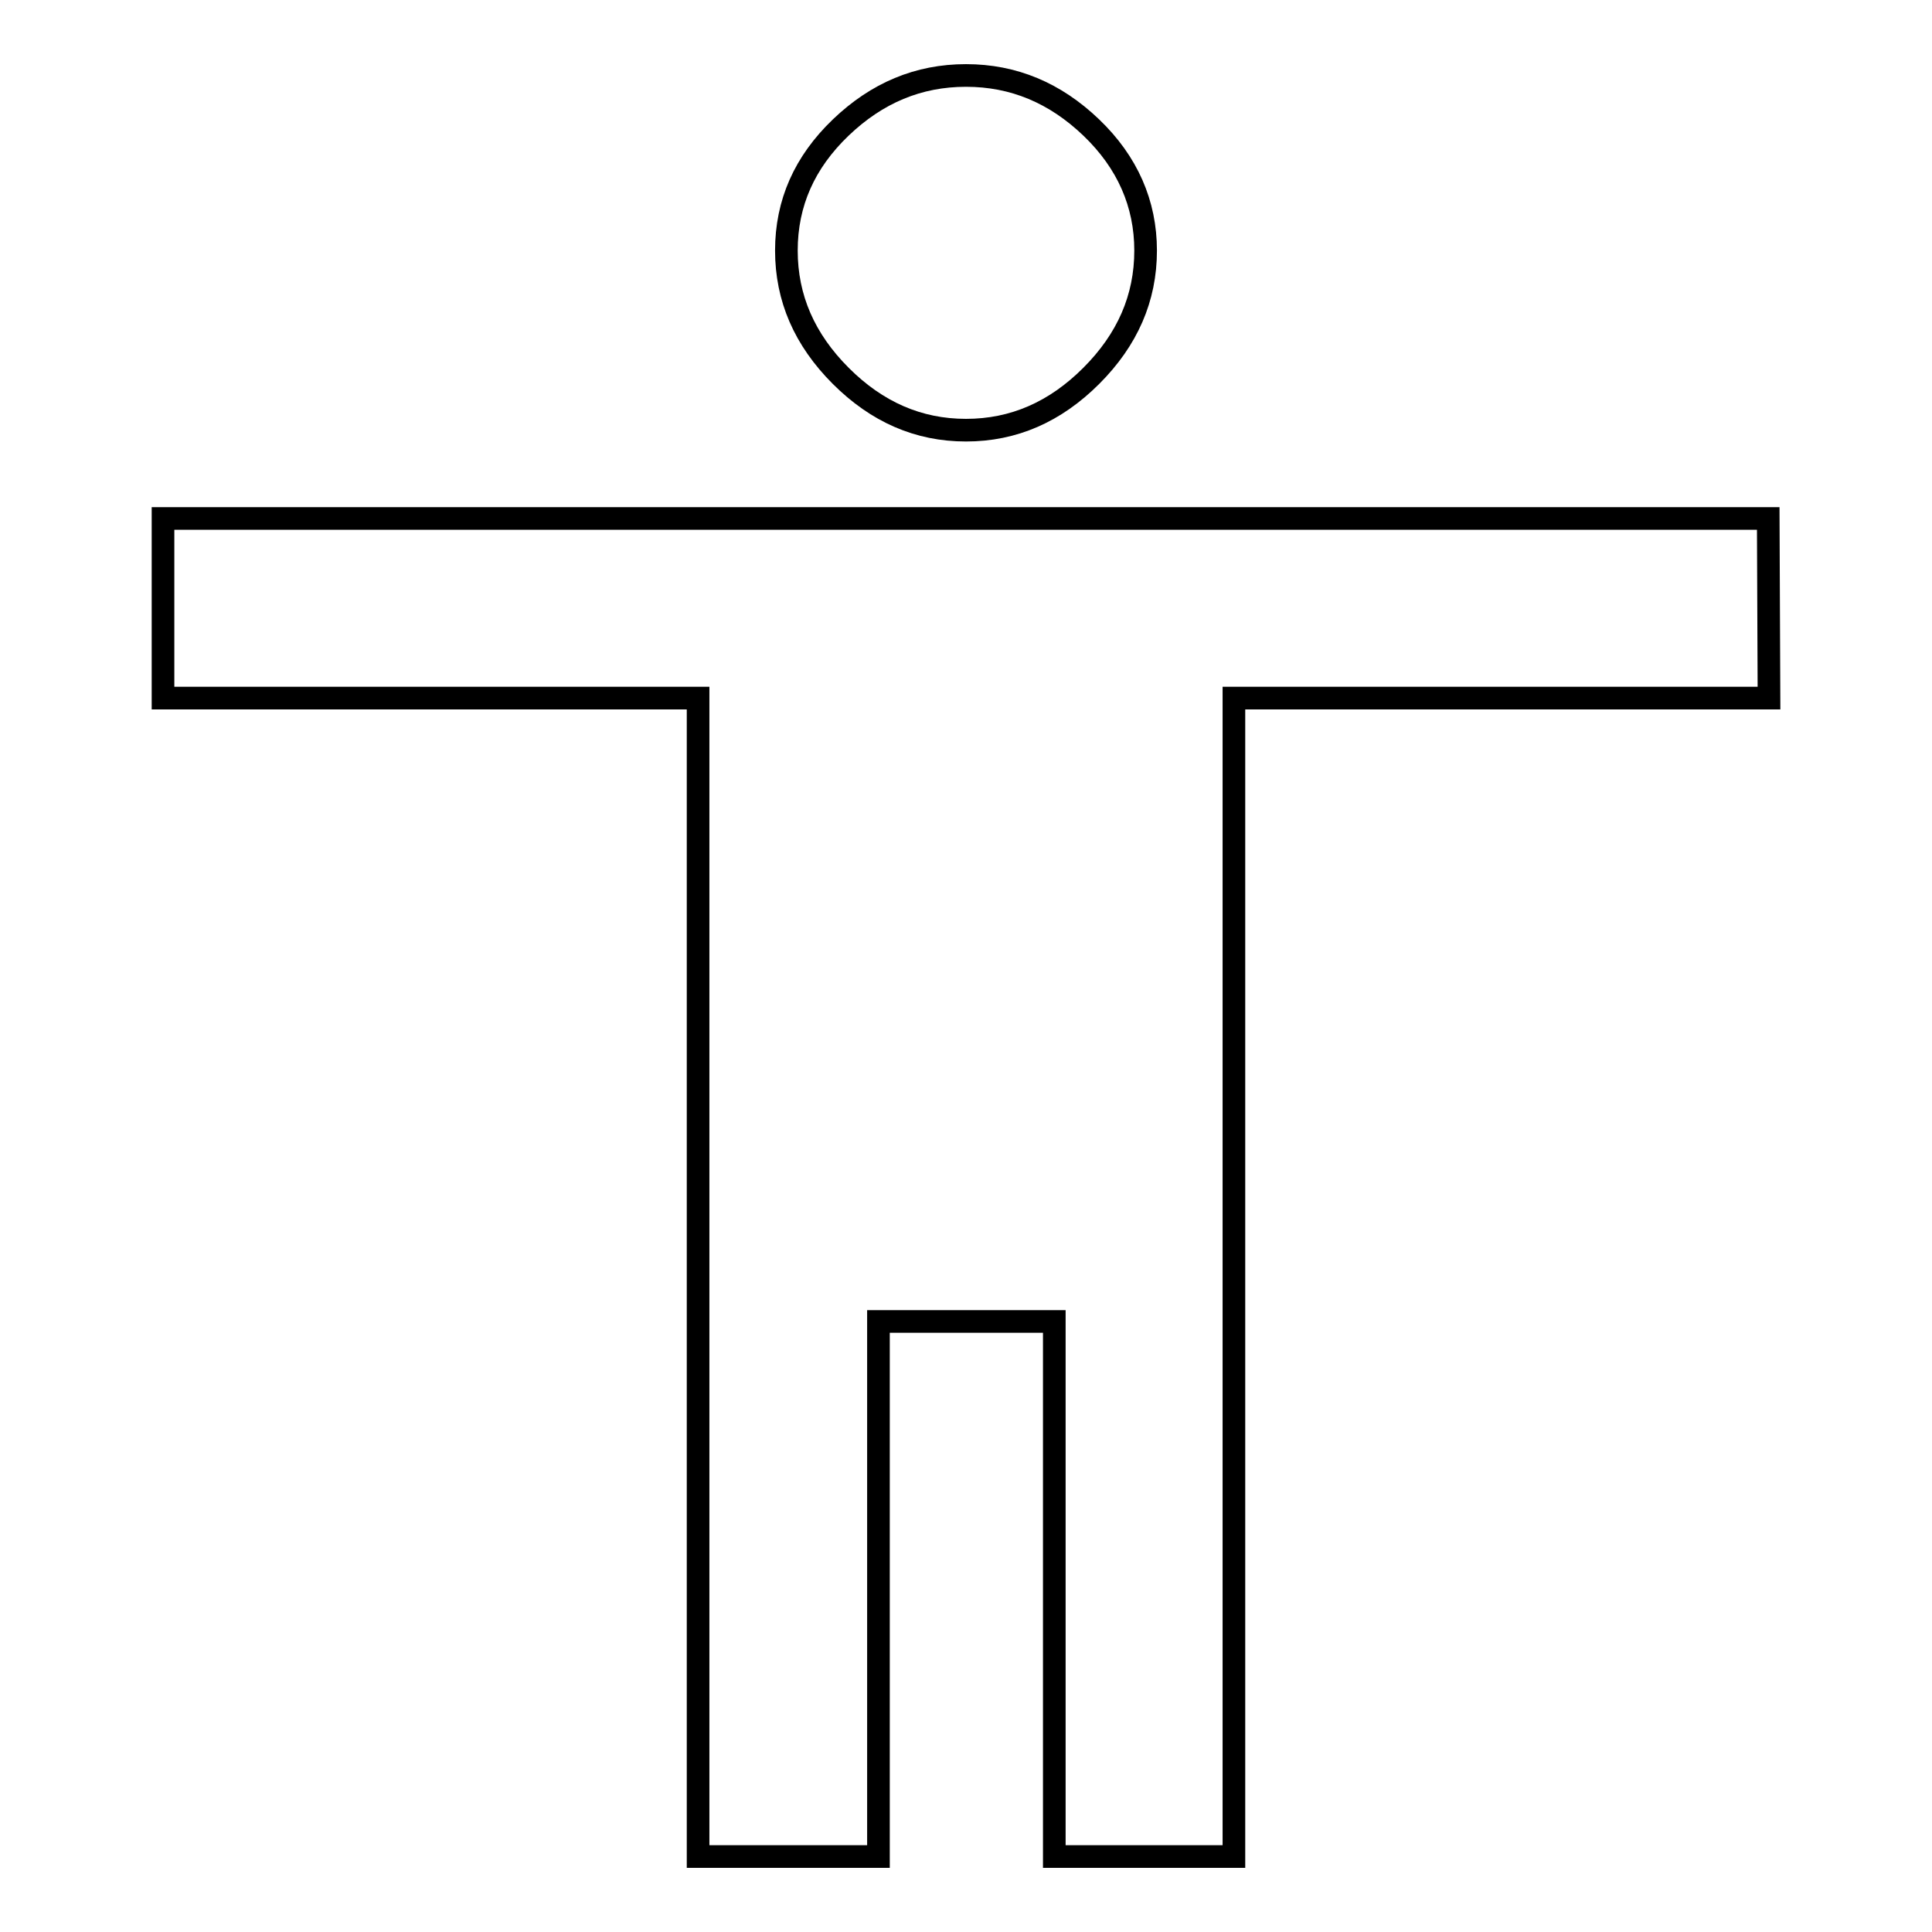 <?xml version="1.0" encoding="utf-8"?>
<!-- Svg Vector Icons : http://www.onlinewebfonts.com/icon -->
<!DOCTYPE svg PUBLIC "-//W3C//DTD SVG 1.1//EN" "http://www.w3.org/Graphics/SVG/1.1/DTD/svg11.dtd">
<svg version="1.1" xmlns="http://www.w3.org/2000/svg" xmlns:xlink="http://www.w3.org/1999/xlink" x="0px" y="0px" viewBox="0 0 256 256" enable-background="new 0 0 256 256" xml:space="preserve">
<g> <path stroke-width="3" fill-opacity="0" stroke="#000000"  d="M234.4,92.5h-70.9V246h-23.8v-70.9h-23.3V246H92.5V92.5H21.6V68.7h212.7L234.4,92.5L234.4,92.5z M128,10 c6.3,0,11.8,2.3,16.6,6.9c4.8,4.6,7.2,10.1,7.2,16.3c0,6.3-2.4,11.8-7.2,16.6s-10.3,7.2-16.6,7.2c-6.3,0-11.8-2.4-16.6-7.2 s-7.2-10.3-7.2-16.6c0-6.3,2.4-11.7,7.2-16.3C116.2,12.3,121.7,10,128,10z"/></g>
</svg>